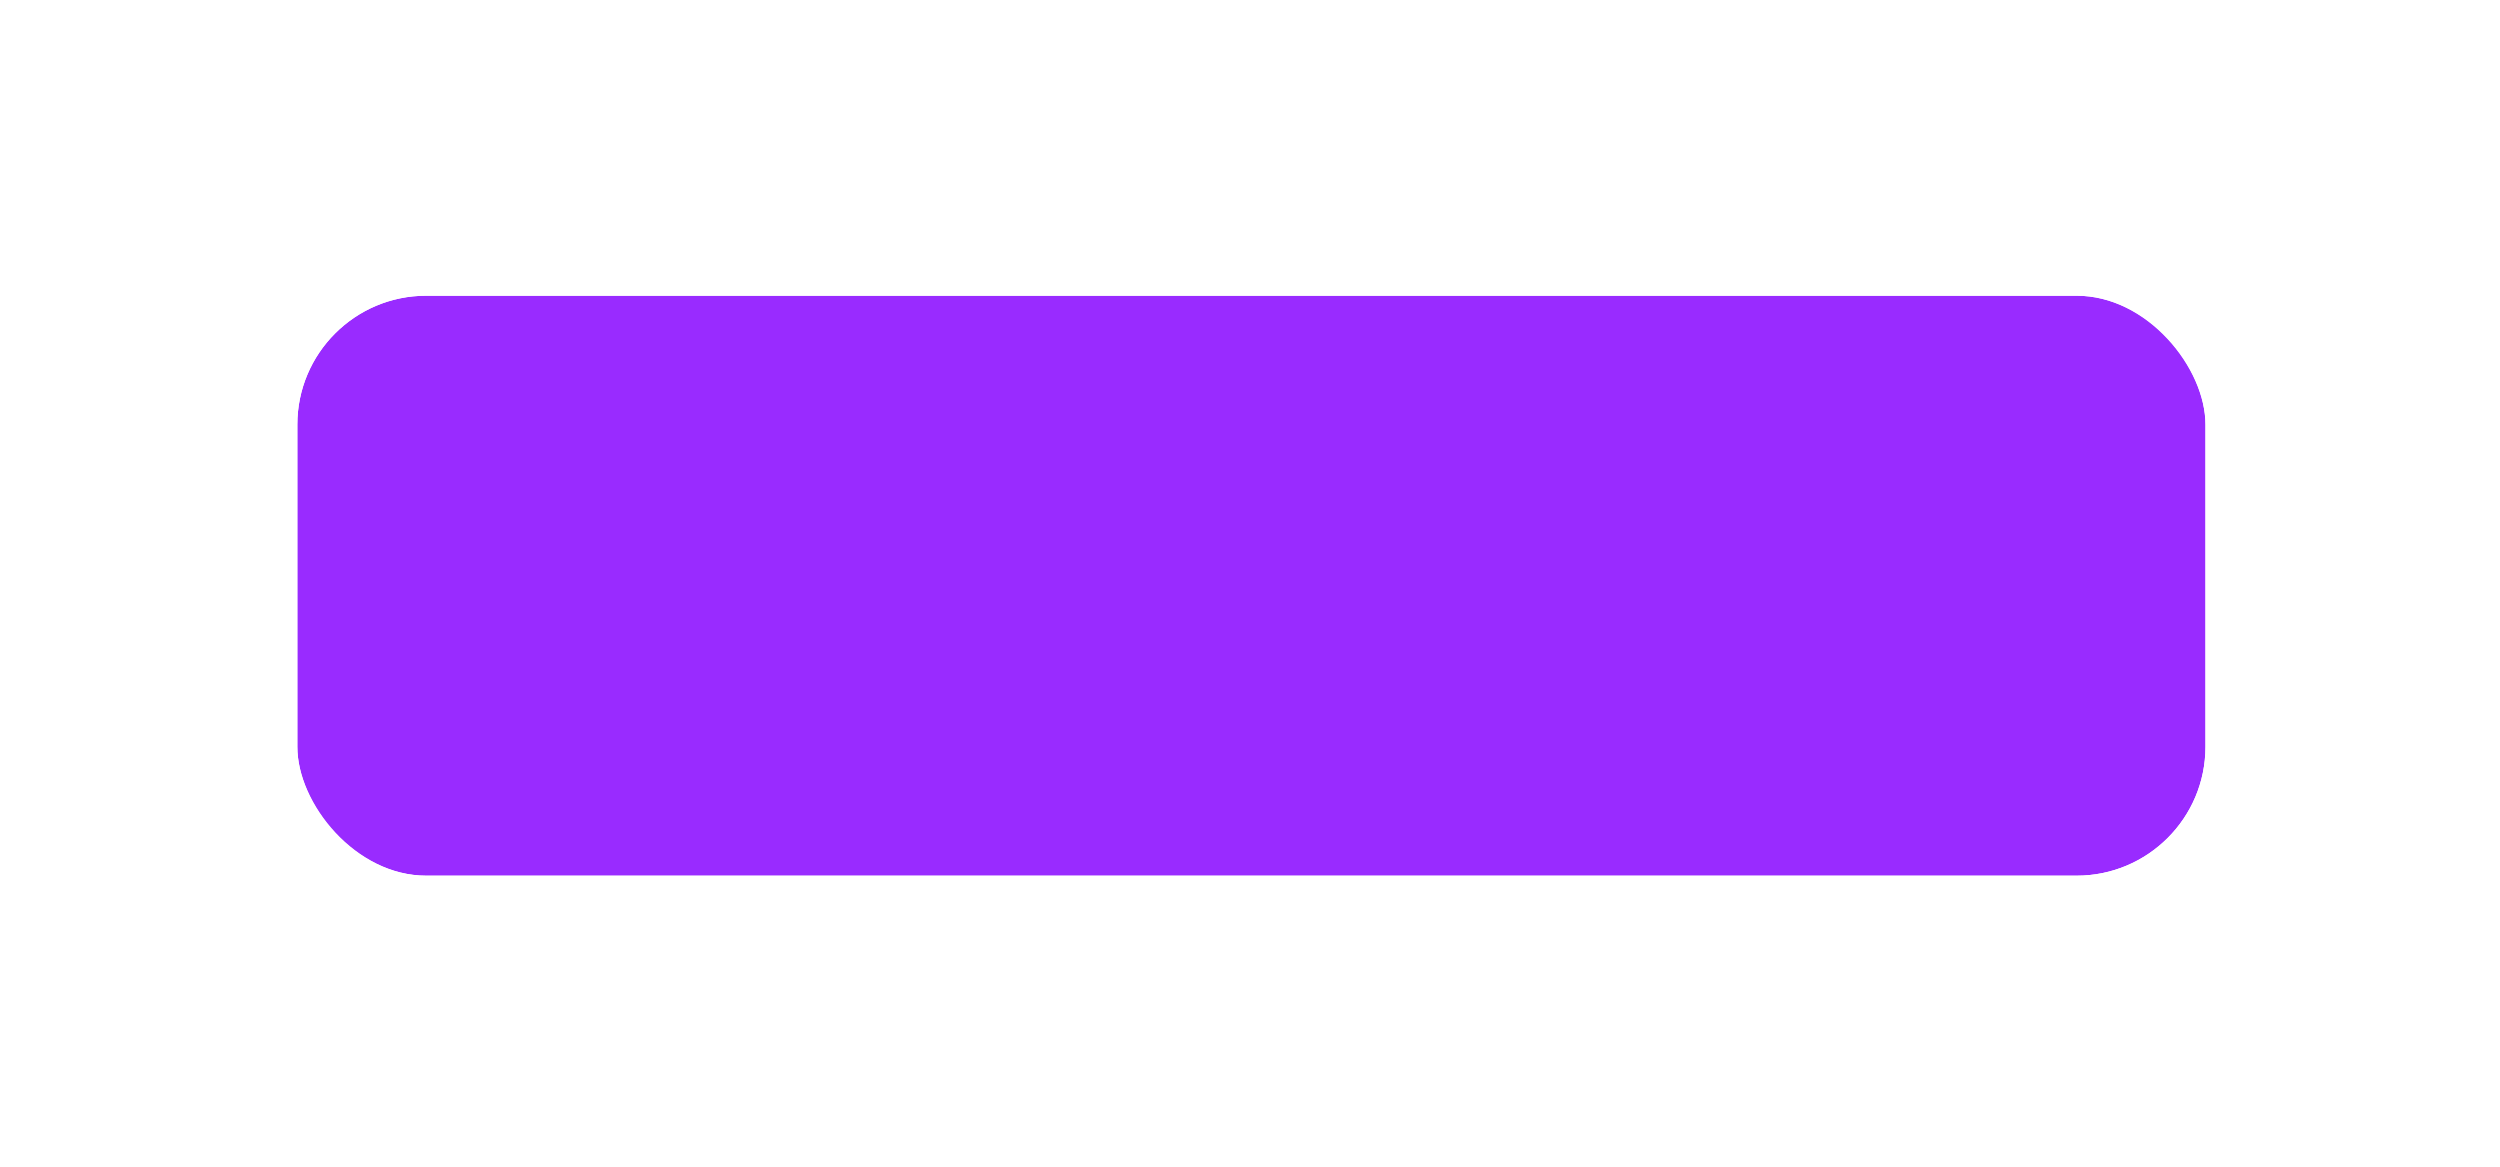 <?xml version="1.0" encoding="UTF-8" standalone="no"?><svg xmlns="http://www.w3.org/2000/svg" xmlns:xlink="http://www.w3.org/1999/xlink" fill="none" height="106" style="fill: none" viewBox="0 0 227 106" width="227"><g filter="url(#a)"><rect fill="#992bff" height="52.661" rx="11.702" width="173.256" x="27" y="21"/><rect height="55.586" rx="13.165" stroke="#ffffff" stroke-width="2.926" width="176.181" x="25.537" y="19.537"/></g><defs><filter color-interpolation-filters="sRGB" filterUnits="userSpaceOnUse" height="105.321" id="a" width="225.915" x="0.669" y="0.521"><feFlood flood-opacity="0" result="BackgroundImageFix"/><feColorMatrix in="SourceAlpha" result="hardAlpha" values="0 0 0 0 0 0 0 0 0 0 0 0 0 0 0 0 0 0 127 0"/><feOffset dy="5.851"/><feGaussianBlur stdDeviation="11.702"/><feColorMatrix values="0 0 0 0 0.055 0 0 0 0 0.075 0 0 0 0 0.094 0 0 0 0.15 0"/><feBlend in2="BackgroundImageFix" result="effect1_dropShadow_5340_11248"/><feColorMatrix in="SourceAlpha" result="hardAlpha" values="0 0 0 0 0 0 0 0 0 0 0 0 0 0 0 0 0 0 127 0"/><feOffset/><feGaussianBlur stdDeviation="1.463"/><feColorMatrix values="0 0 0 0 0.055 0 0 0 0 0.075 0 0 0 0 0.094 0 0 0 0.02 0"/><feBlend in2="effect1_dropShadow_5340_11248" result="effect2_dropShadow_5340_11248"/><feBlend in="SourceGraphic" in2="effect2_dropShadow_5340_11248" result="shape"/></filter></defs></svg>